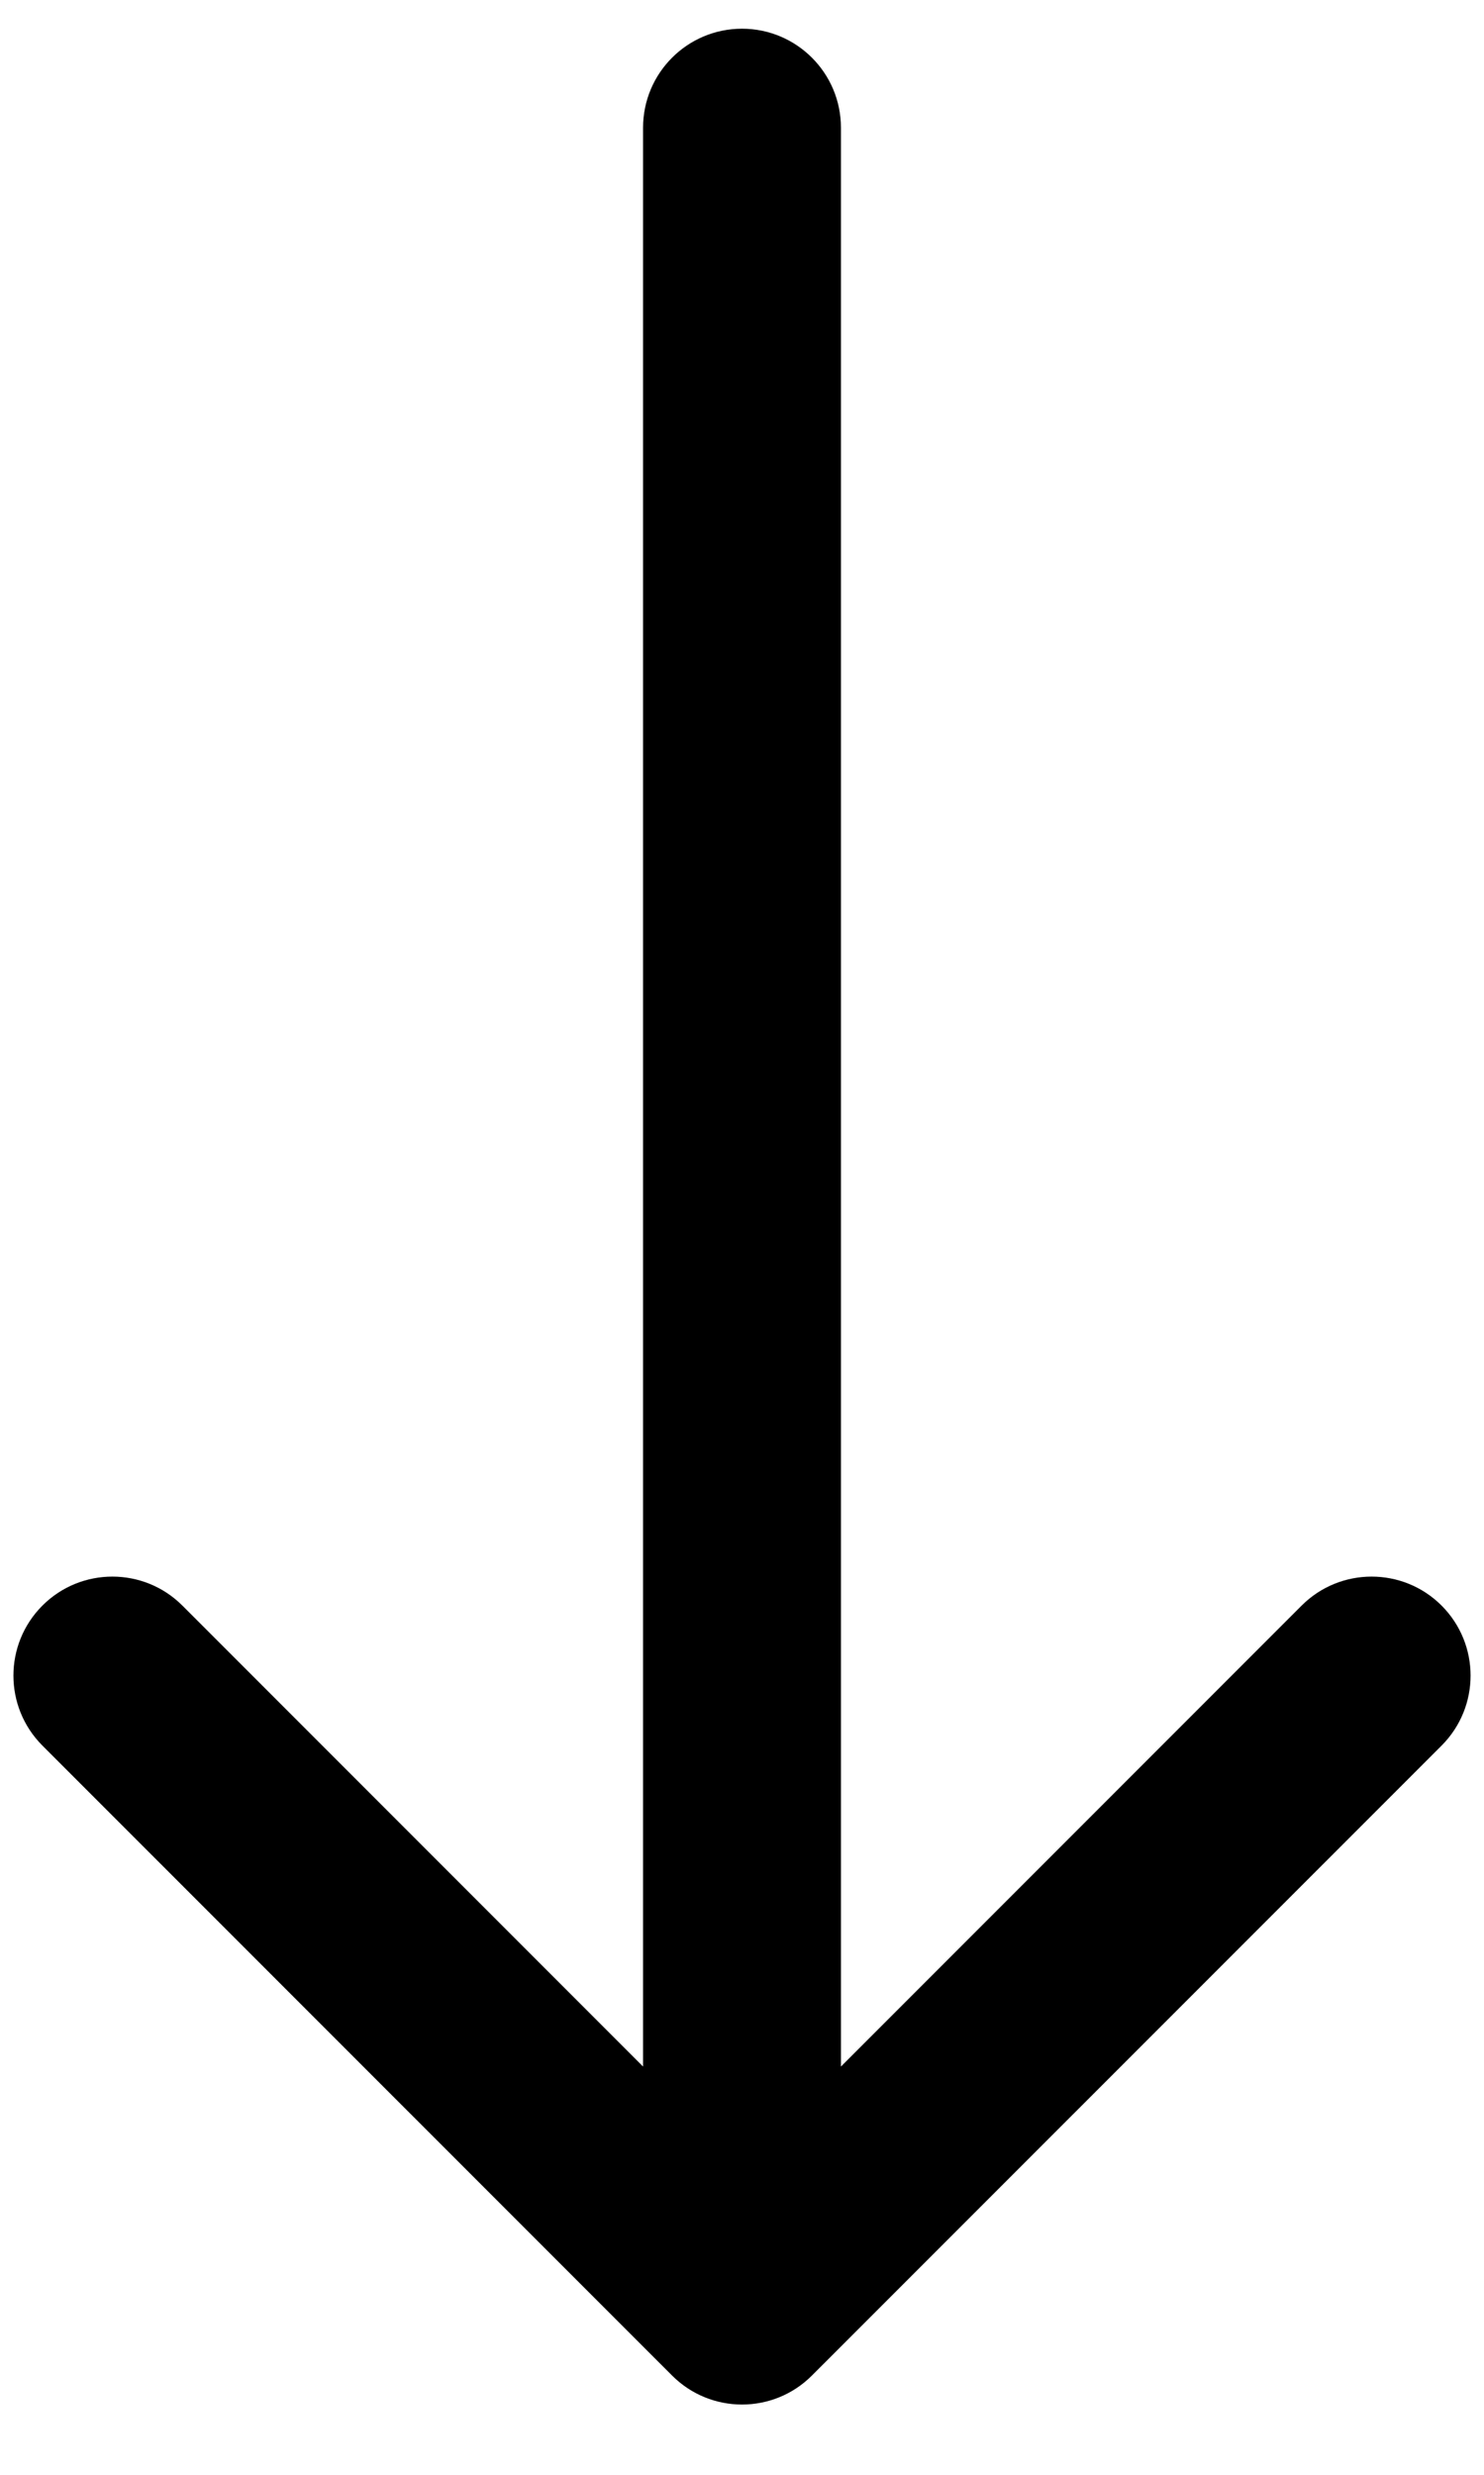 <svg width="15" height="25" viewBox="0 0 15 25" fill="none" xmlns="http://www.w3.org/2000/svg">
<path d="M8.5 1.29C8.5 0.738 8.052 0.29 7.5 0.29C6.948 0.29 6.5 0.738 6.5 1.29L8.5 1.29ZM6.793 23.997C7.183 24.388 7.817 24.388 8.207 23.997L14.571 17.634C14.962 17.243 14.962 16.61 14.571 16.219C14.181 15.829 13.547 15.829 13.157 16.219L7.5 21.876L1.843 16.219C1.453 15.829 0.819 15.829 0.429 16.219C0.038 16.61 0.038 17.243 0.429 17.634L6.793 23.997ZM7.5 1.29L6.5 1.29L6.5 23.29L7.5 23.29L8.5 23.29L8.5 1.29L7.5 1.29Z" fill="black"/>
</svg>
